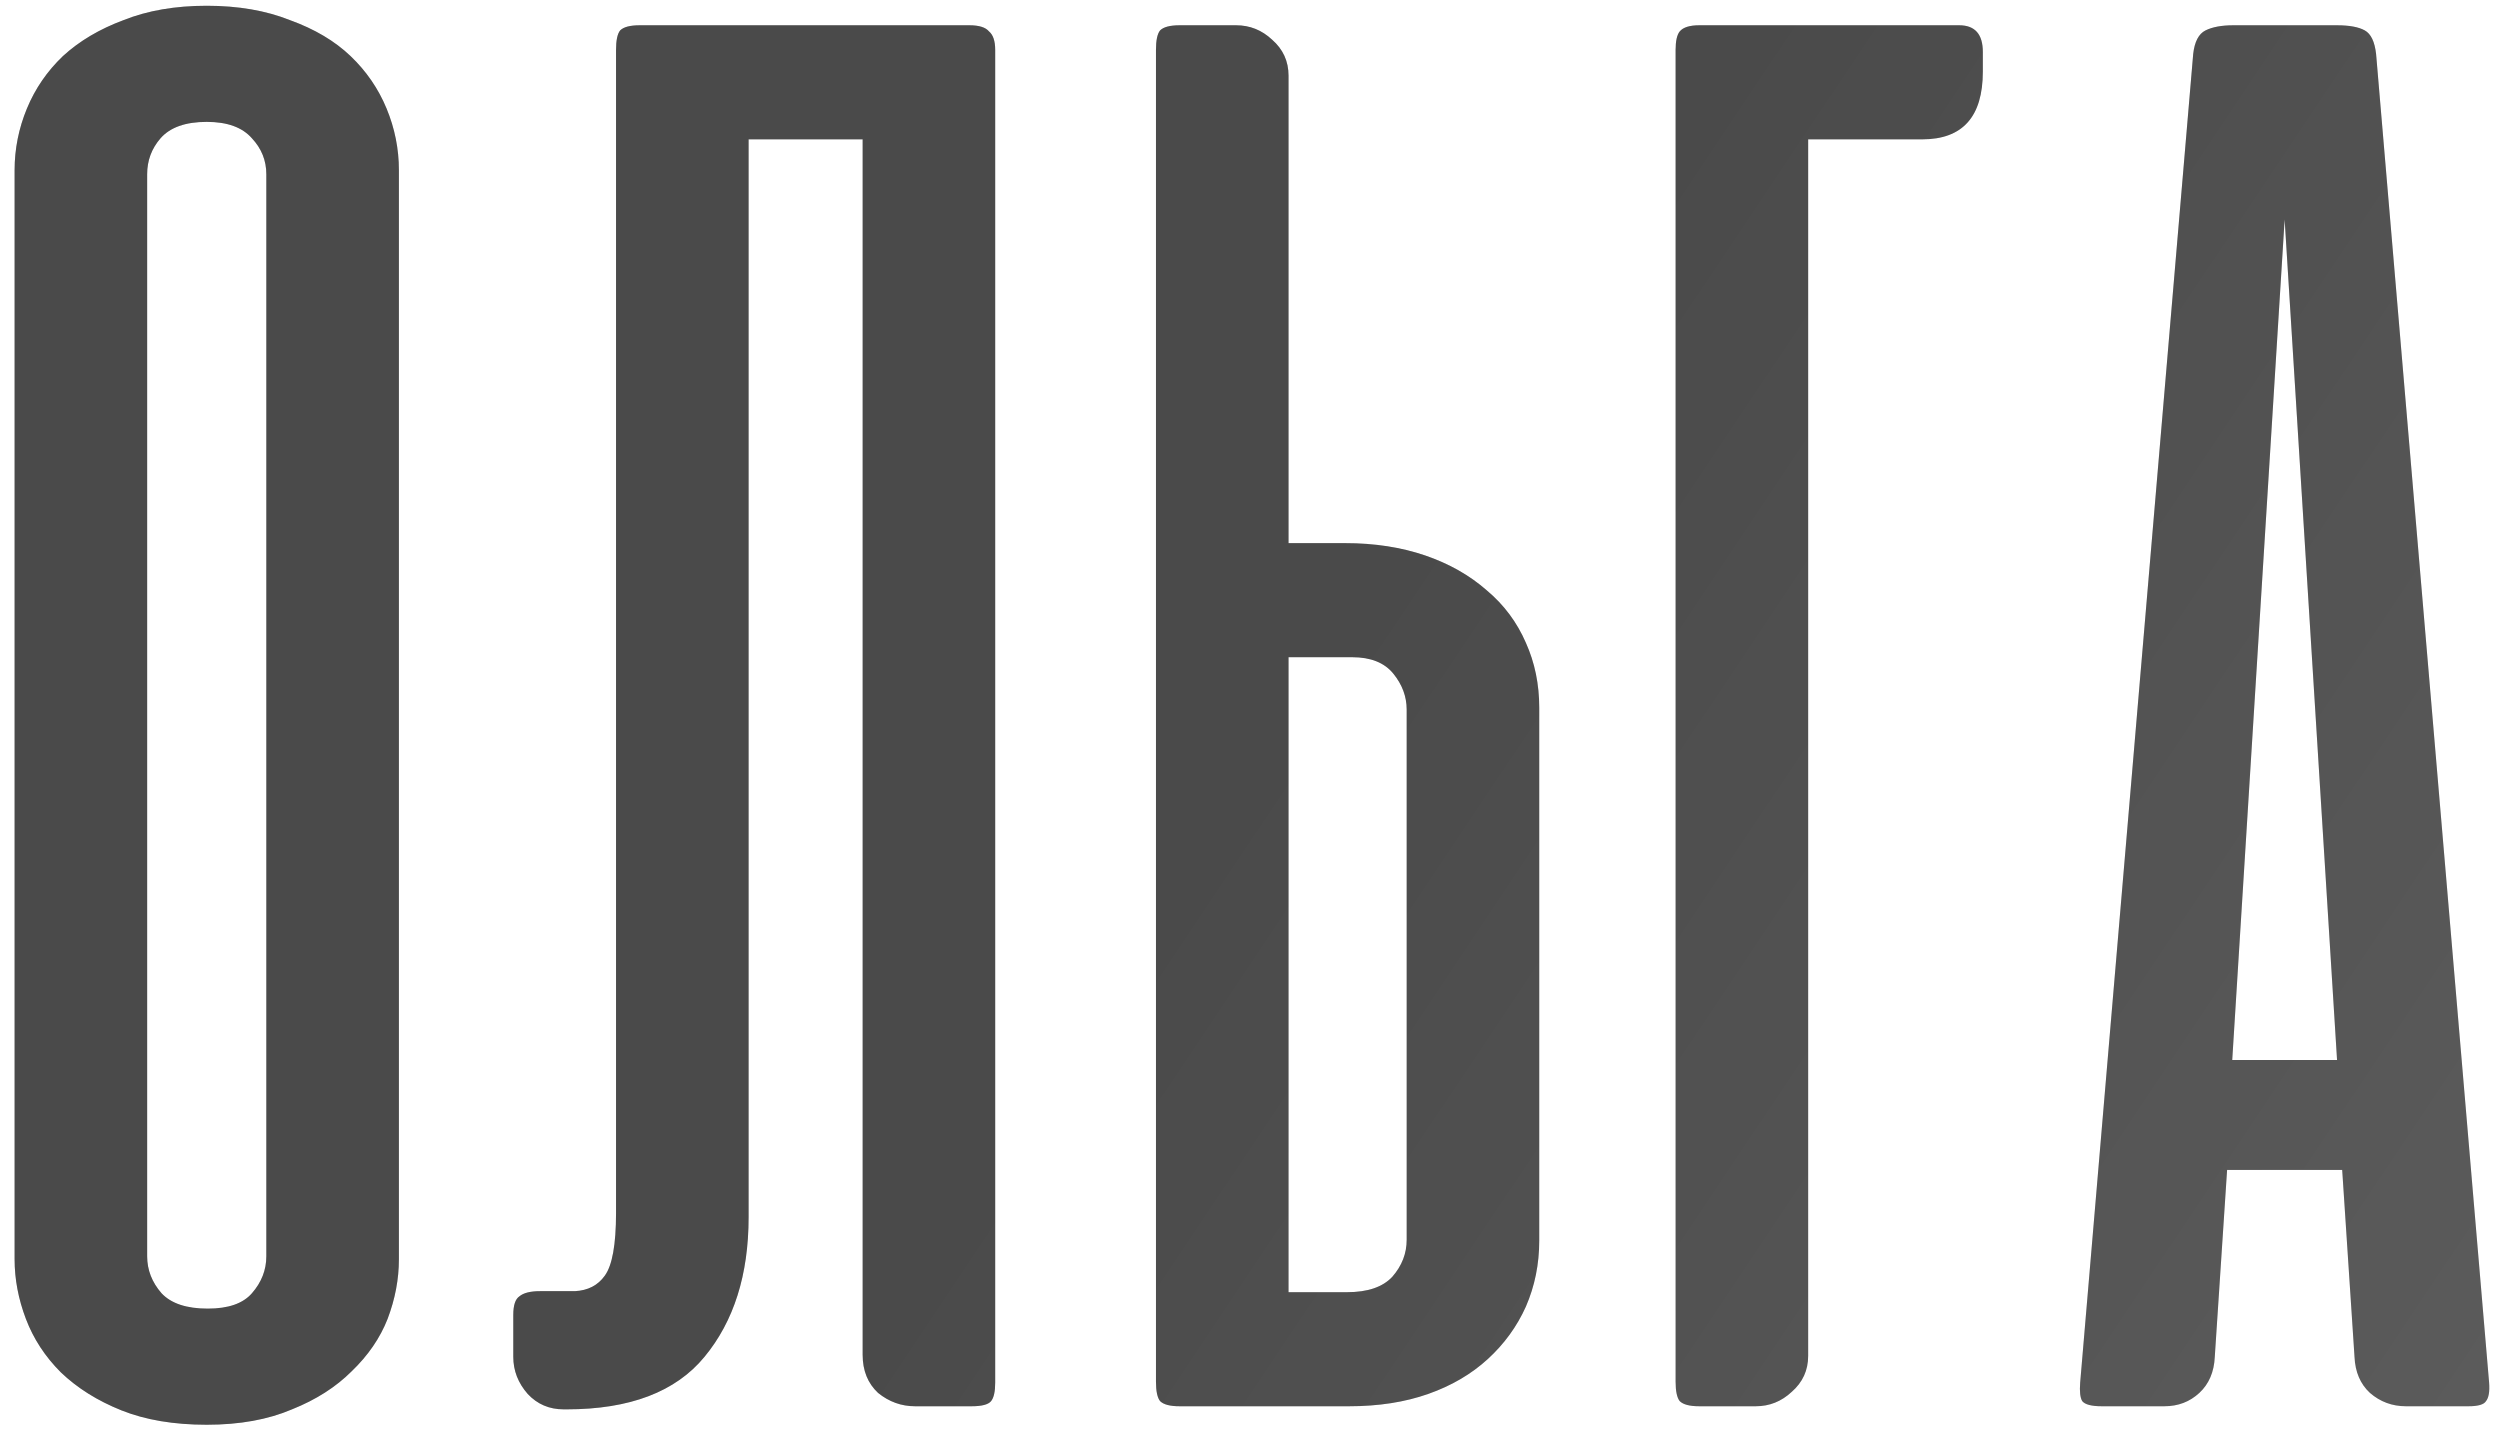 <?xml version="1.0" encoding="UTF-8"?> <svg xmlns="http://www.w3.org/2000/svg" width="144" height="83" viewBox="0 0 144 83" fill="none"> <path d="M0.841 9.801C0.841 8.578 1.078 7.394 1.551 6.25C2.025 5.106 2.715 4.1 3.623 3.232C4.569 2.364 5.733 1.673 7.114 1.16C8.495 0.608 10.093 0.332 11.908 0.332C13.723 0.332 15.321 0.608 16.702 1.16C18.123 1.673 19.287 2.364 20.194 3.232C21.102 4.1 21.792 5.106 22.266 6.25C22.739 7.394 22.976 8.578 22.976 9.801V72.537C22.976 73.681 22.759 74.825 22.325 75.969C21.891 77.074 21.2 78.08 20.253 78.988C19.346 79.895 18.202 80.625 16.821 81.178C15.44 81.769 13.802 82.065 11.908 82.065C10.014 82.065 8.377 81.789 6.996 81.237C5.615 80.684 4.451 79.954 3.504 79.047C2.597 78.139 1.926 77.114 1.492 75.969C1.058 74.825 0.841 73.681 0.841 72.537V9.801ZM8.476 72.359C8.476 73.148 8.752 73.858 9.304 74.49C9.857 75.082 10.744 75.377 11.967 75.377C13.151 75.377 13.999 75.082 14.512 74.49C15.065 73.858 15.341 73.148 15.341 72.359V10.038C15.341 9.249 15.065 8.558 14.512 7.967C13.96 7.335 13.092 7.02 11.908 7.02C10.685 7.02 9.797 7.335 9.245 7.967C8.732 8.558 8.476 9.249 8.476 10.038V72.359ZM35.484 2.877C35.484 2.324 35.563 1.949 35.721 1.752C35.918 1.555 36.293 1.456 36.846 1.456H55.844C56.396 1.456 56.771 1.575 56.968 1.811C57.205 2.009 57.323 2.364 57.323 2.877V79.639C57.323 80.152 57.245 80.507 57.087 80.704C56.929 80.901 56.554 81 55.962 81H52.707C51.918 81 51.208 80.743 50.576 80.231C49.985 79.678 49.689 78.948 49.689 78.041V8.026H43.119V70.11C43.119 73.424 42.271 76.107 40.574 78.159C38.917 80.171 36.273 81.178 32.644 81.178H32.466C31.637 81.178 30.947 80.882 30.395 80.29C29.842 79.659 29.566 78.948 29.566 78.159V75.733C29.566 75.18 29.684 74.825 29.921 74.667C30.158 74.47 30.552 74.371 31.105 74.371H33.117C33.867 74.332 34.439 74.036 34.833 73.484C35.267 72.892 35.484 71.688 35.484 69.873V2.877ZM74.219 31.285V4.356C74.219 3.528 73.903 2.837 73.272 2.285C72.68 1.732 71.99 1.456 71.201 1.456H67.945C67.393 1.456 67.018 1.555 66.821 1.752C66.663 1.949 66.584 2.324 66.584 2.877V79.58C66.584 80.132 66.663 80.507 66.821 80.704C67.018 80.901 67.393 81 67.945 81H77.711C79.408 81 80.927 80.763 82.268 80.29C83.61 79.816 84.754 79.146 85.701 78.278C86.648 77.409 87.378 76.403 87.891 75.259C88.404 74.075 88.66 72.813 88.66 71.471V40.755C88.66 39.413 88.404 38.17 87.891 37.026C87.378 35.842 86.628 34.836 85.642 34.008C84.655 33.14 83.472 32.469 82.091 31.995C80.71 31.522 79.171 31.285 77.474 31.285H74.219ZM77.888 37.855C78.954 37.855 79.743 38.17 80.256 38.802C80.769 39.433 81.025 40.123 81.025 40.873V71.412C81.025 72.201 80.749 72.912 80.197 73.543C79.644 74.135 78.776 74.43 77.593 74.43H74.219V37.855H77.888ZM96.515 79.58C96.515 80.132 96.594 80.507 96.752 80.704C96.949 80.901 97.324 81 97.876 81H101.132C101.921 81 102.611 80.724 103.203 80.171C103.834 79.619 104.15 78.928 104.15 78.1V8.026H110.72C113.047 8.026 114.211 6.724 114.211 4.12V2.995C114.211 1.969 113.758 1.456 112.85 1.456H97.876C97.324 1.456 96.949 1.575 96.752 1.811C96.594 2.009 96.515 2.364 96.515 2.877V79.58ZM143.373 79.639C143.412 80.152 143.353 80.507 143.195 80.704C143.077 80.901 142.742 81 142.189 81H138.579C137.79 81 137.099 80.743 136.508 80.231C135.955 79.718 135.659 79.027 135.62 78.159L134.91 67.388H128.281L127.571 78.159C127.531 79.027 127.235 79.718 126.683 80.231C126.131 80.743 125.46 81 124.671 81H121.061C120.469 81 120.094 80.901 119.936 80.704C119.818 80.507 119.778 80.152 119.818 79.639L126.328 3.113C126.407 2.403 126.644 1.949 127.038 1.752C127.433 1.555 127.965 1.456 128.636 1.456H134.614C135.324 1.456 135.857 1.555 136.212 1.752C136.567 1.949 136.784 2.403 136.863 3.113L143.373 79.639ZM128.577 61.055H134.614L131.595 12.642L128.577 61.055Z" fill="#6A6A6A"></path> <path d="M0.841 9.801C0.841 8.578 1.078 7.394 1.551 6.25C2.025 5.106 2.715 4.1 3.623 3.232C4.569 2.364 5.733 1.673 7.114 1.16C8.495 0.608 10.093 0.332 11.908 0.332C13.723 0.332 15.321 0.608 16.702 1.16C18.123 1.673 19.287 2.364 20.194 3.232C21.102 4.1 21.792 5.106 22.266 6.25C22.739 7.394 22.976 8.578 22.976 9.801V72.537C22.976 73.681 22.759 74.825 22.325 75.969C21.891 77.074 21.2 78.08 20.253 78.988C19.346 79.895 18.202 80.625 16.821 81.178C15.44 81.769 13.802 82.065 11.908 82.065C10.014 82.065 8.377 81.789 6.996 81.237C5.615 80.684 4.451 79.954 3.504 79.047C2.597 78.139 1.926 77.114 1.492 75.969C1.058 74.825 0.841 73.681 0.841 72.537V9.801ZM8.476 72.359C8.476 73.148 8.752 73.858 9.304 74.49C9.857 75.082 10.744 75.377 11.967 75.377C13.151 75.377 13.999 75.082 14.512 74.49C15.065 73.858 15.341 73.148 15.341 72.359V10.038C15.341 9.249 15.065 8.558 14.512 7.967C13.96 7.335 13.092 7.02 11.908 7.02C10.685 7.02 9.797 7.335 9.245 7.967C8.732 8.558 8.476 9.249 8.476 10.038V72.359ZM35.484 2.877C35.484 2.324 35.563 1.949 35.721 1.752C35.918 1.555 36.293 1.456 36.846 1.456H55.844C56.396 1.456 56.771 1.575 56.968 1.811C57.205 2.009 57.323 2.364 57.323 2.877V79.639C57.323 80.152 57.245 80.507 57.087 80.704C56.929 80.901 56.554 81 55.962 81H52.707C51.918 81 51.208 80.743 50.576 80.231C49.985 79.678 49.689 78.948 49.689 78.041V8.026H43.119V70.11C43.119 73.424 42.271 76.107 40.574 78.159C38.917 80.171 36.273 81.178 32.644 81.178H32.466C31.637 81.178 30.947 80.882 30.395 80.29C29.842 79.659 29.566 78.948 29.566 78.159V75.733C29.566 75.18 29.684 74.825 29.921 74.667C30.158 74.47 30.552 74.371 31.105 74.371H33.117C33.867 74.332 34.439 74.036 34.833 73.484C35.267 72.892 35.484 71.688 35.484 69.873V2.877ZM74.219 31.285V4.356C74.219 3.528 73.903 2.837 73.272 2.285C72.68 1.732 71.99 1.456 71.201 1.456H67.945C67.393 1.456 67.018 1.555 66.821 1.752C66.663 1.949 66.584 2.324 66.584 2.877V79.58C66.584 80.132 66.663 80.507 66.821 80.704C67.018 80.901 67.393 81 67.945 81H77.711C79.408 81 80.927 80.763 82.268 80.29C83.61 79.816 84.754 79.146 85.701 78.278C86.648 77.409 87.378 76.403 87.891 75.259C88.404 74.075 88.66 72.813 88.66 71.471V40.755C88.66 39.413 88.404 38.17 87.891 37.026C87.378 35.842 86.628 34.836 85.642 34.008C84.655 33.14 83.472 32.469 82.091 31.995C80.71 31.522 79.171 31.285 77.474 31.285H74.219ZM77.888 37.855C78.954 37.855 79.743 38.17 80.256 38.802C80.769 39.433 81.025 40.123 81.025 40.873V71.412C81.025 72.201 80.749 72.912 80.197 73.543C79.644 74.135 78.776 74.43 77.593 74.43H74.219V37.855H77.888ZM96.515 79.58C96.515 80.132 96.594 80.507 96.752 80.704C96.949 80.901 97.324 81 97.876 81H101.132C101.921 81 102.611 80.724 103.203 80.171C103.834 79.619 104.15 78.928 104.15 78.1V8.026H110.72C113.047 8.026 114.211 6.724 114.211 4.12V2.995C114.211 1.969 113.758 1.456 112.85 1.456H97.876C97.324 1.456 96.949 1.575 96.752 1.811C96.594 2.009 96.515 2.364 96.515 2.877V79.58ZM143.373 79.639C143.412 80.152 143.353 80.507 143.195 80.704C143.077 80.901 142.742 81 142.189 81H138.579C137.79 81 137.099 80.743 136.508 80.231C135.955 79.718 135.659 79.027 135.62 78.159L134.91 67.388H128.281L127.571 78.159C127.531 79.027 127.235 79.718 126.683 80.231C126.131 80.743 125.46 81 124.671 81H121.061C120.469 81 120.094 80.901 119.936 80.704C119.818 80.507 119.778 80.152 119.818 79.639L126.328 3.113C126.407 2.403 126.644 1.949 127.038 1.752C127.433 1.555 127.965 1.456 128.636 1.456H134.614C135.324 1.456 135.857 1.555 136.212 1.752C136.567 1.949 136.784 2.403 136.863 3.113L143.373 79.639ZM128.577 61.055H134.614L131.595 12.642L128.577 61.055Z" fill="url(#paint0_linear_58_466)" fill-opacity="0.3"></path> <defs> <linearGradient id="paint0_linear_58_466" x1="96.138" y1="8.824" x2="221.163" y2="92.387" gradientUnits="userSpaceOnUse"> <stop></stop> <stop offset="1" stop-opacity="0"></stop> </linearGradient> </defs> </svg> 